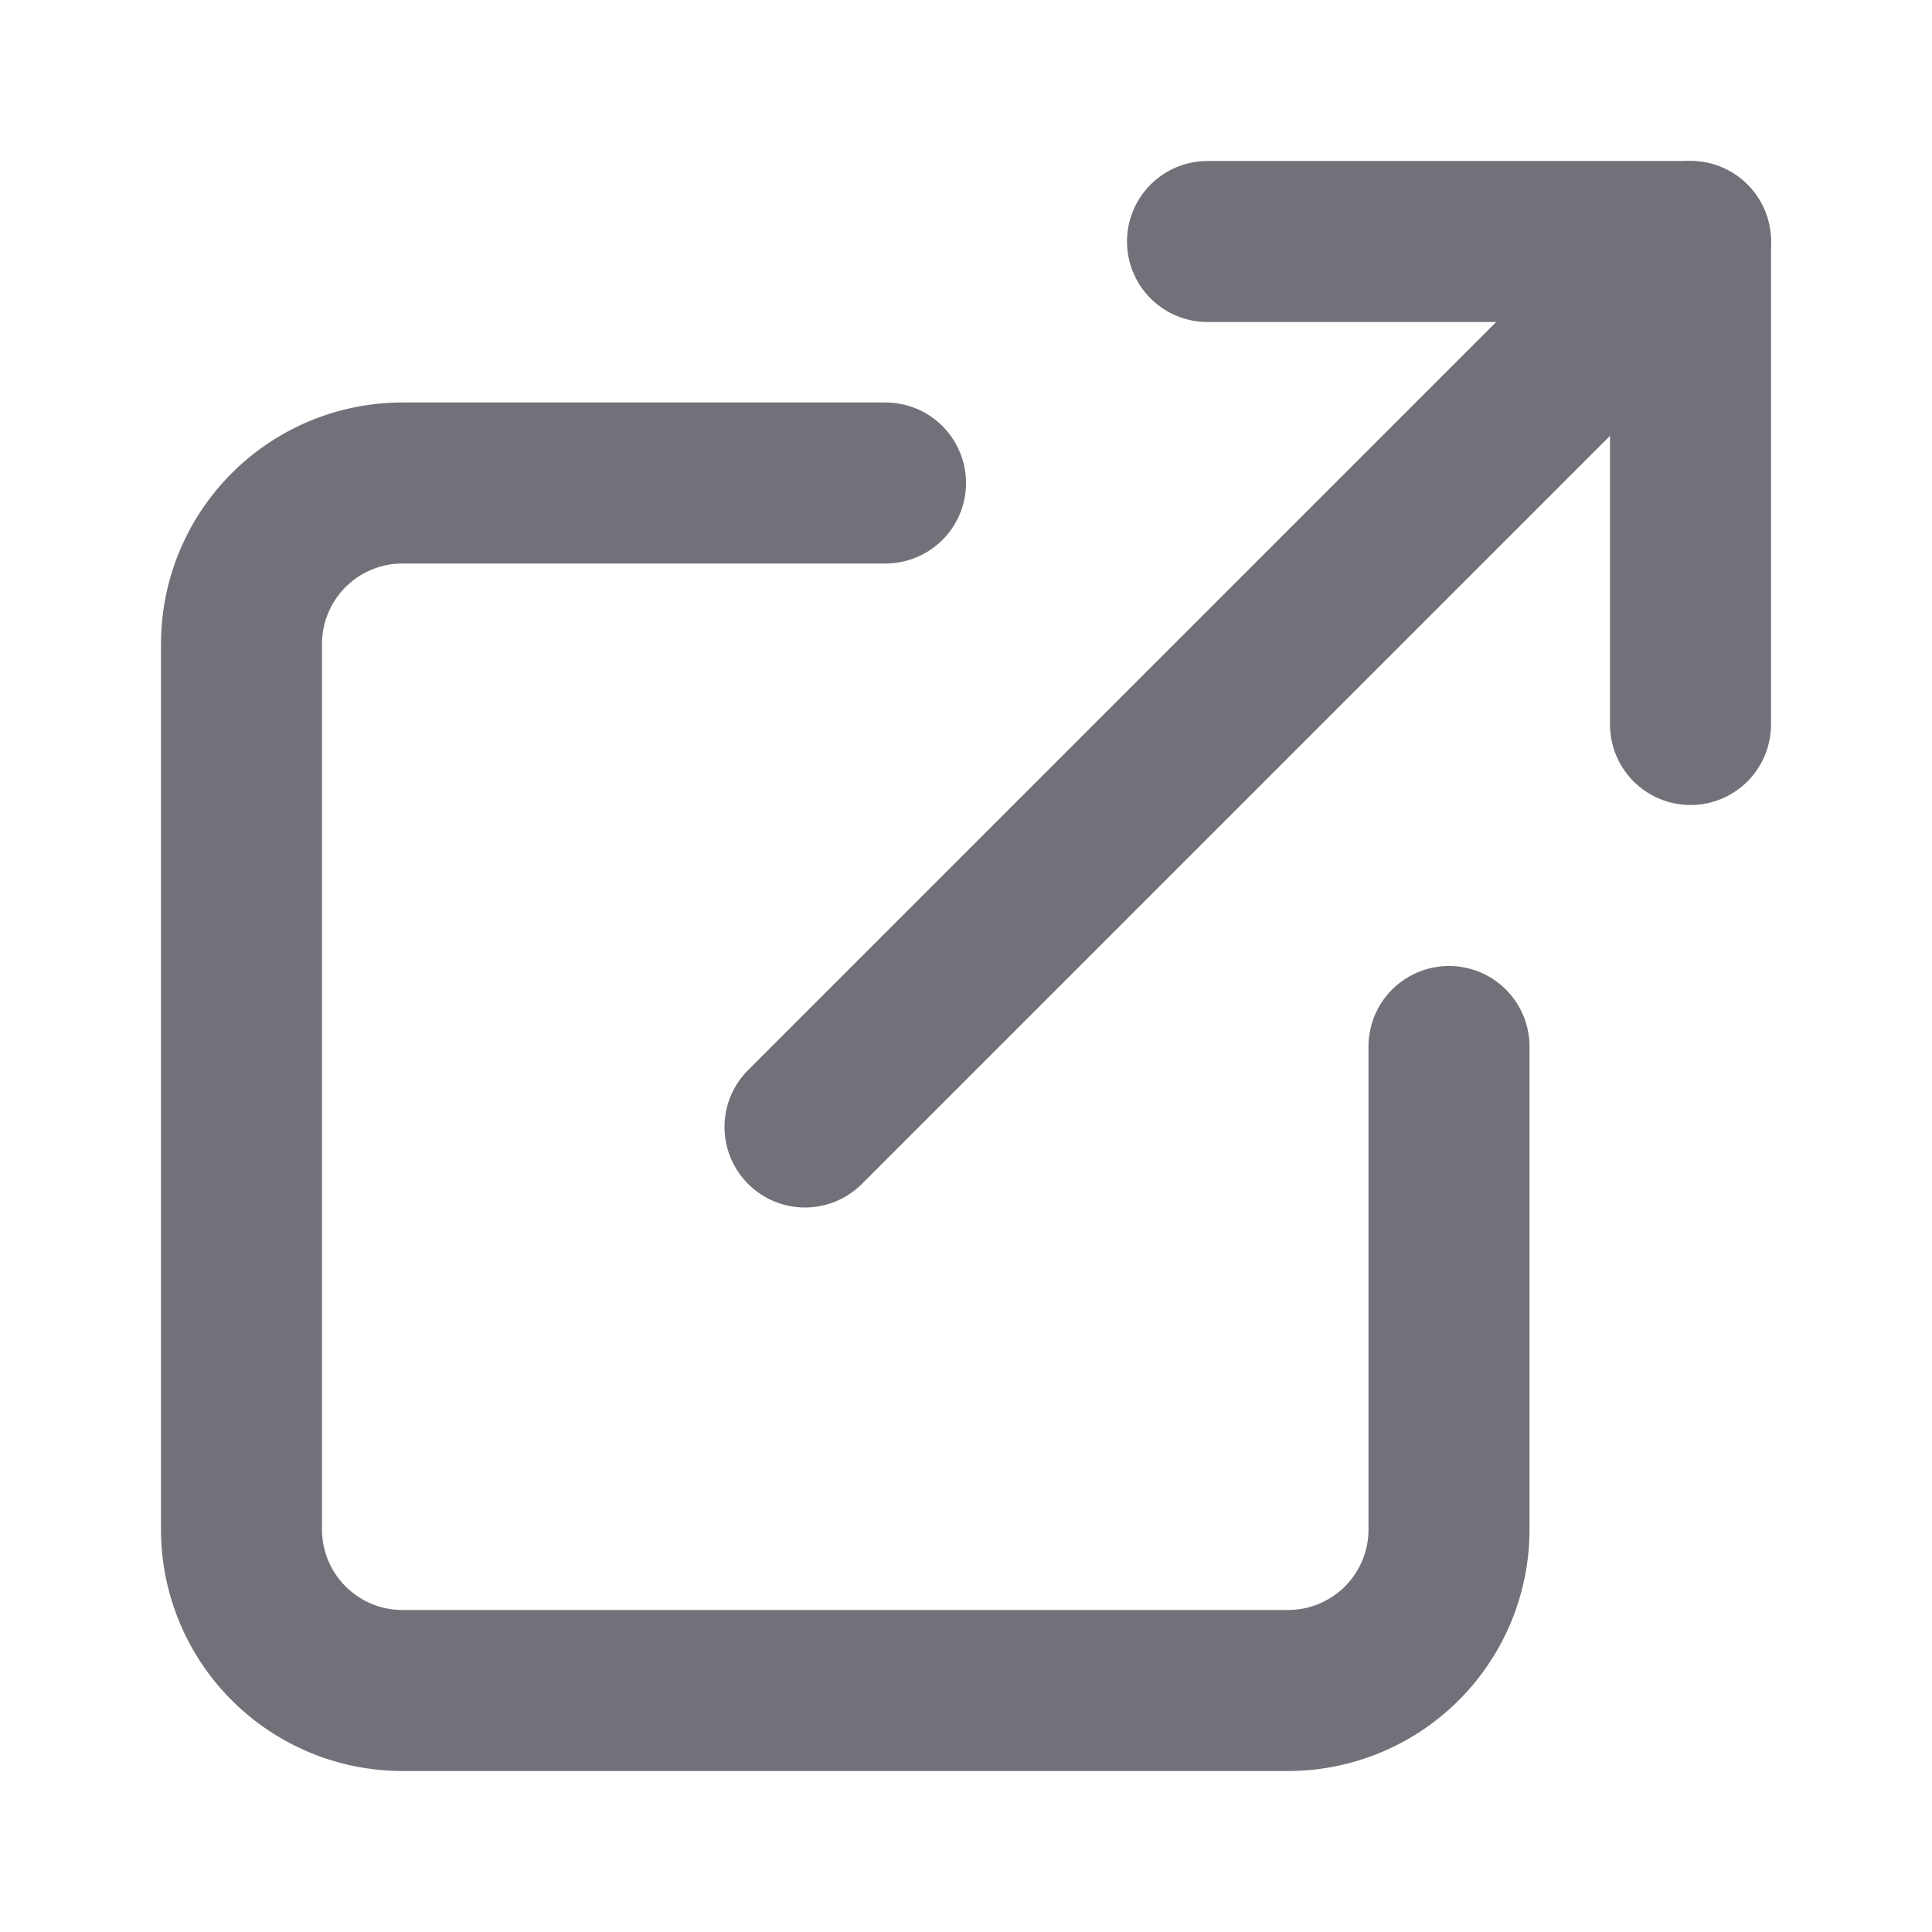 <svg xmlns="http://www.w3.org/2000/svg" width="24" height="24" viewBox="0 0 24 24" fill="none" stroke="#71717A" stroke-width="2" stroke-linecap="round" stroke-linejoin="round" class="lucide lucide-external-link"><path d="M18 13v6a2 2 0 0 1-2 2H5a2 2 0 0 1-2-2V8a2 2 0 0 1 2-2h6"/><polyline points="15 3 21 3 21 9"/><line x1="10" x2="21" y1="14" y2="3"/></svg>